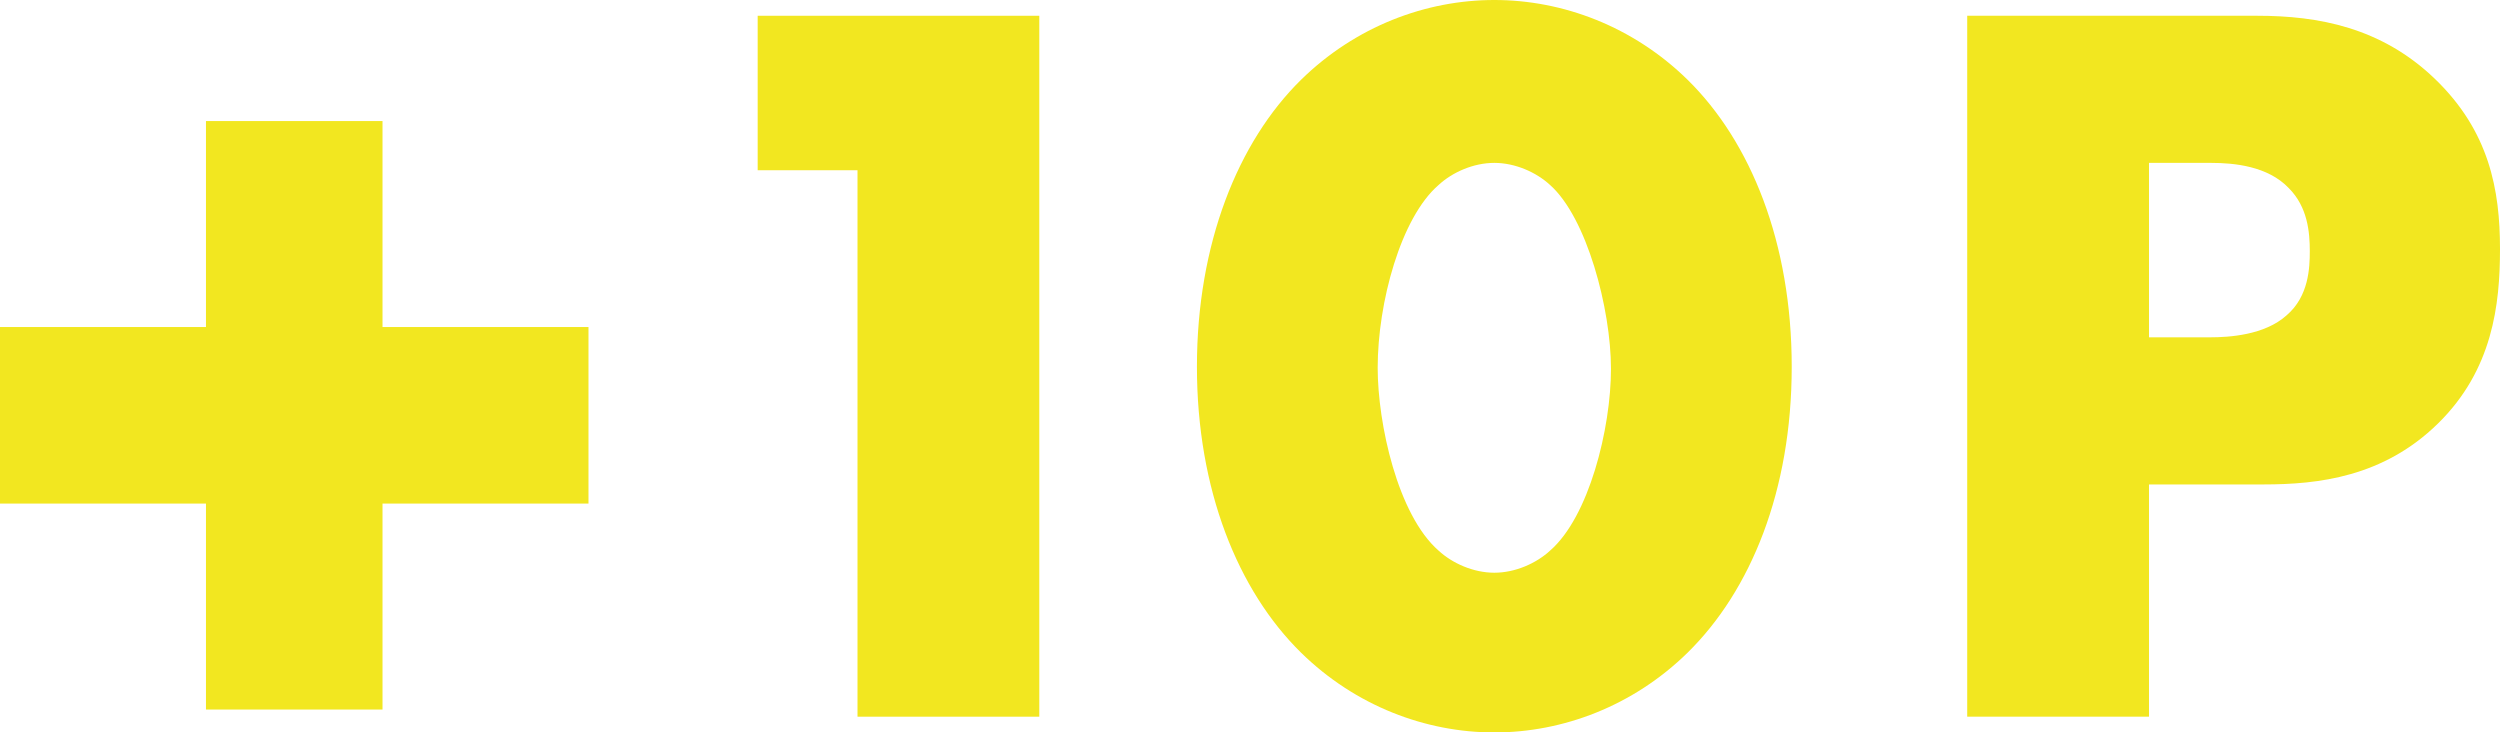 <?xml version="1.0" encoding="UTF-8"?>
<svg id="_レイヤー_2" data-name="レイヤー 2" xmlns="http://www.w3.org/2000/svg" viewBox="0 0 118.95 34.85">
  <defs>
    <style>
      .cls-1 {
        fill: #f2e720;
      }
    </style>
  </defs>
  <g id="_レイヤー_2-2" data-name="レイヤー 2">
    <g>
      <g>
        <path class="cls-1" d="m40.8,8.1h-4.75V.75h13.4v33.35h-8.65V8.1Z"/>
        <path class="cls-1" d="m80.3,31.05c-2.6,2.55-5.95,3.8-9.2,3.8s-6.6-1.25-9.2-3.8c-3-2.95-4.95-7.75-4.95-13.6s1.95-10.7,4.95-13.65c2.6-2.55,5.95-3.8,9.2-3.8s6.6,1.25,9.2,3.8c3,2.95,4.95,7.75,4.95,13.65s-1.95,10.65-4.95,13.6Zm-11.85-22.25c-1.8,1.55-2.9,5.6-2.9,8.7,0,2.65.95,7,2.9,8.7.65.6,1.65,1.05,2.65,1.05s2-.45,2.65-1.05c1.85-1.6,2.9-5.8,2.9-8.65s-1.15-7.2-2.9-8.75c-.65-.6-1.65-1.05-2.65-1.05s-2,.45-2.65,1.05Z"/>
        <path class="cls-1" d="m102.25,23.05v11.05h-8.65V.75h13.8c2.9,0,5.9.55,8.45,3,2.6,2.5,3.1,5.3,3.1,8.1,0,2.65-.35,5.75-2.95,8.3-2.6,2.55-5.7,2.9-8.3,2.9h-5.45Zm0-7h2.9c.9,0,2.6-.1,3.65-1.05,1.05-.9,1.1-2.25,1.1-3.05,0-.9-.1-2.1-1-3-1-1.05-2.6-1.2-3.7-1.2h-2.95v8.3Z"/>
      </g>
      <g>
        <rect class="cls-1" y="15.56" width="28" height="8.4"/>
        <rect class="cls-1" y="15.56" width="28" height="8.4" transform="translate(33.76 5.76) rotate(90)"/>
      </g>
    </g>
  </g>
</svg>